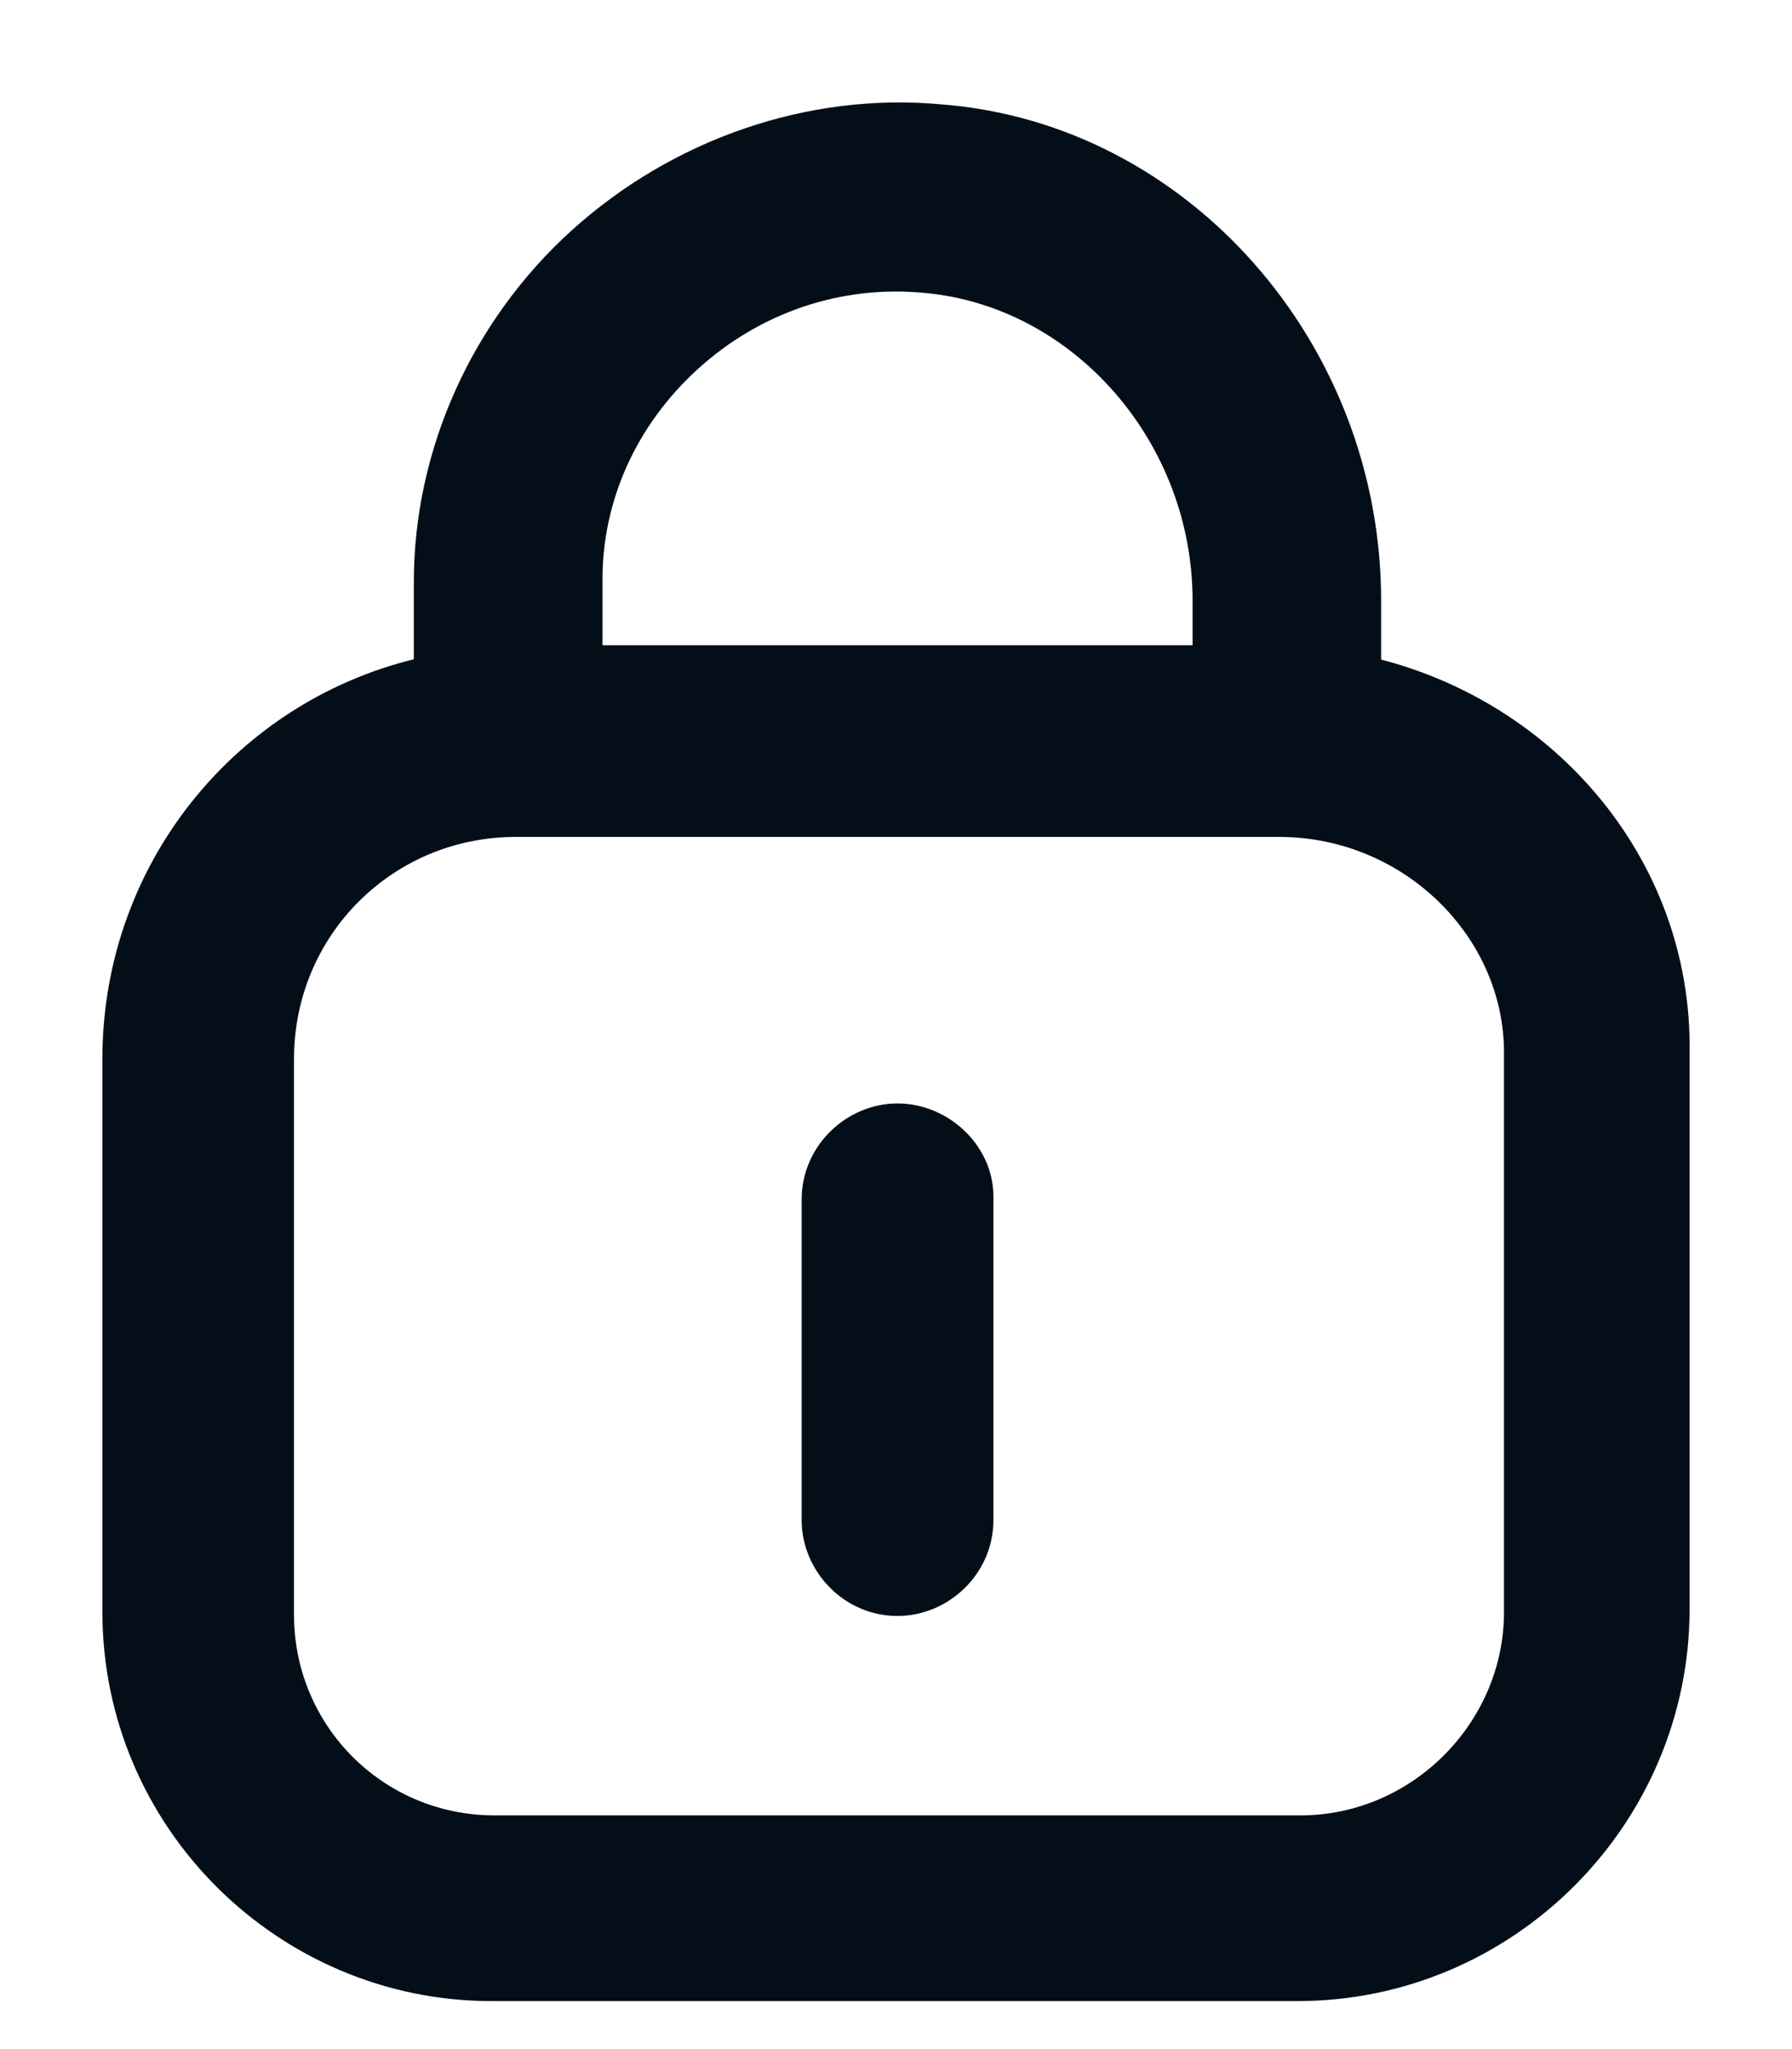 <svg width="14" height="16" viewBox="0 0 14 16" fill="none" xmlns="http://www.w3.org/2000/svg">
<path d="M10.59 5.309V4.689C10.59 2.781 9.159 1.158 7.346 1.015C6.344 0.92 5.342 1.278 4.602 1.946C3.863 2.614 3.433 3.568 3.433 4.546V5.309C2.05 5.572 1 6.788 1 8.268V12.586C1 14.16 2.288 15.425 3.839 15.425H10.137C11.711 15.425 13 14.136 13 12.562V8.22C13.024 6.788 11.974 5.596 10.59 5.309ZM5.318 2.733C5.843 2.256 6.535 2.017 7.25 2.089C8.515 2.208 9.517 3.353 9.517 4.689V5.238H4.507V4.522C4.507 3.854 4.793 3.21 5.318 2.733ZM11.95 12.586C11.95 13.564 11.139 14.375 10.161 14.375H3.863C2.885 14.375 2.097 13.588 2.097 12.609V8.268C2.097 7.194 2.956 6.335 4.03 6.335H9.994C11.067 6.335 11.95 7.194 11.95 8.22V12.586Z" fill="#040E19" stroke="#040E19" stroke-width="0.4"/>
<path d="M7.012 8.816C6.726 8.816 6.463 9.055 6.463 9.365V11.87C6.463 12.156 6.702 12.418 7.012 12.418C7.298 12.418 7.561 12.18 7.561 11.87V9.341C7.561 9.055 7.298 8.816 7.012 8.816Z" fill="#040E19" stroke="#040E19" stroke-width="0.4"/>
</svg>
